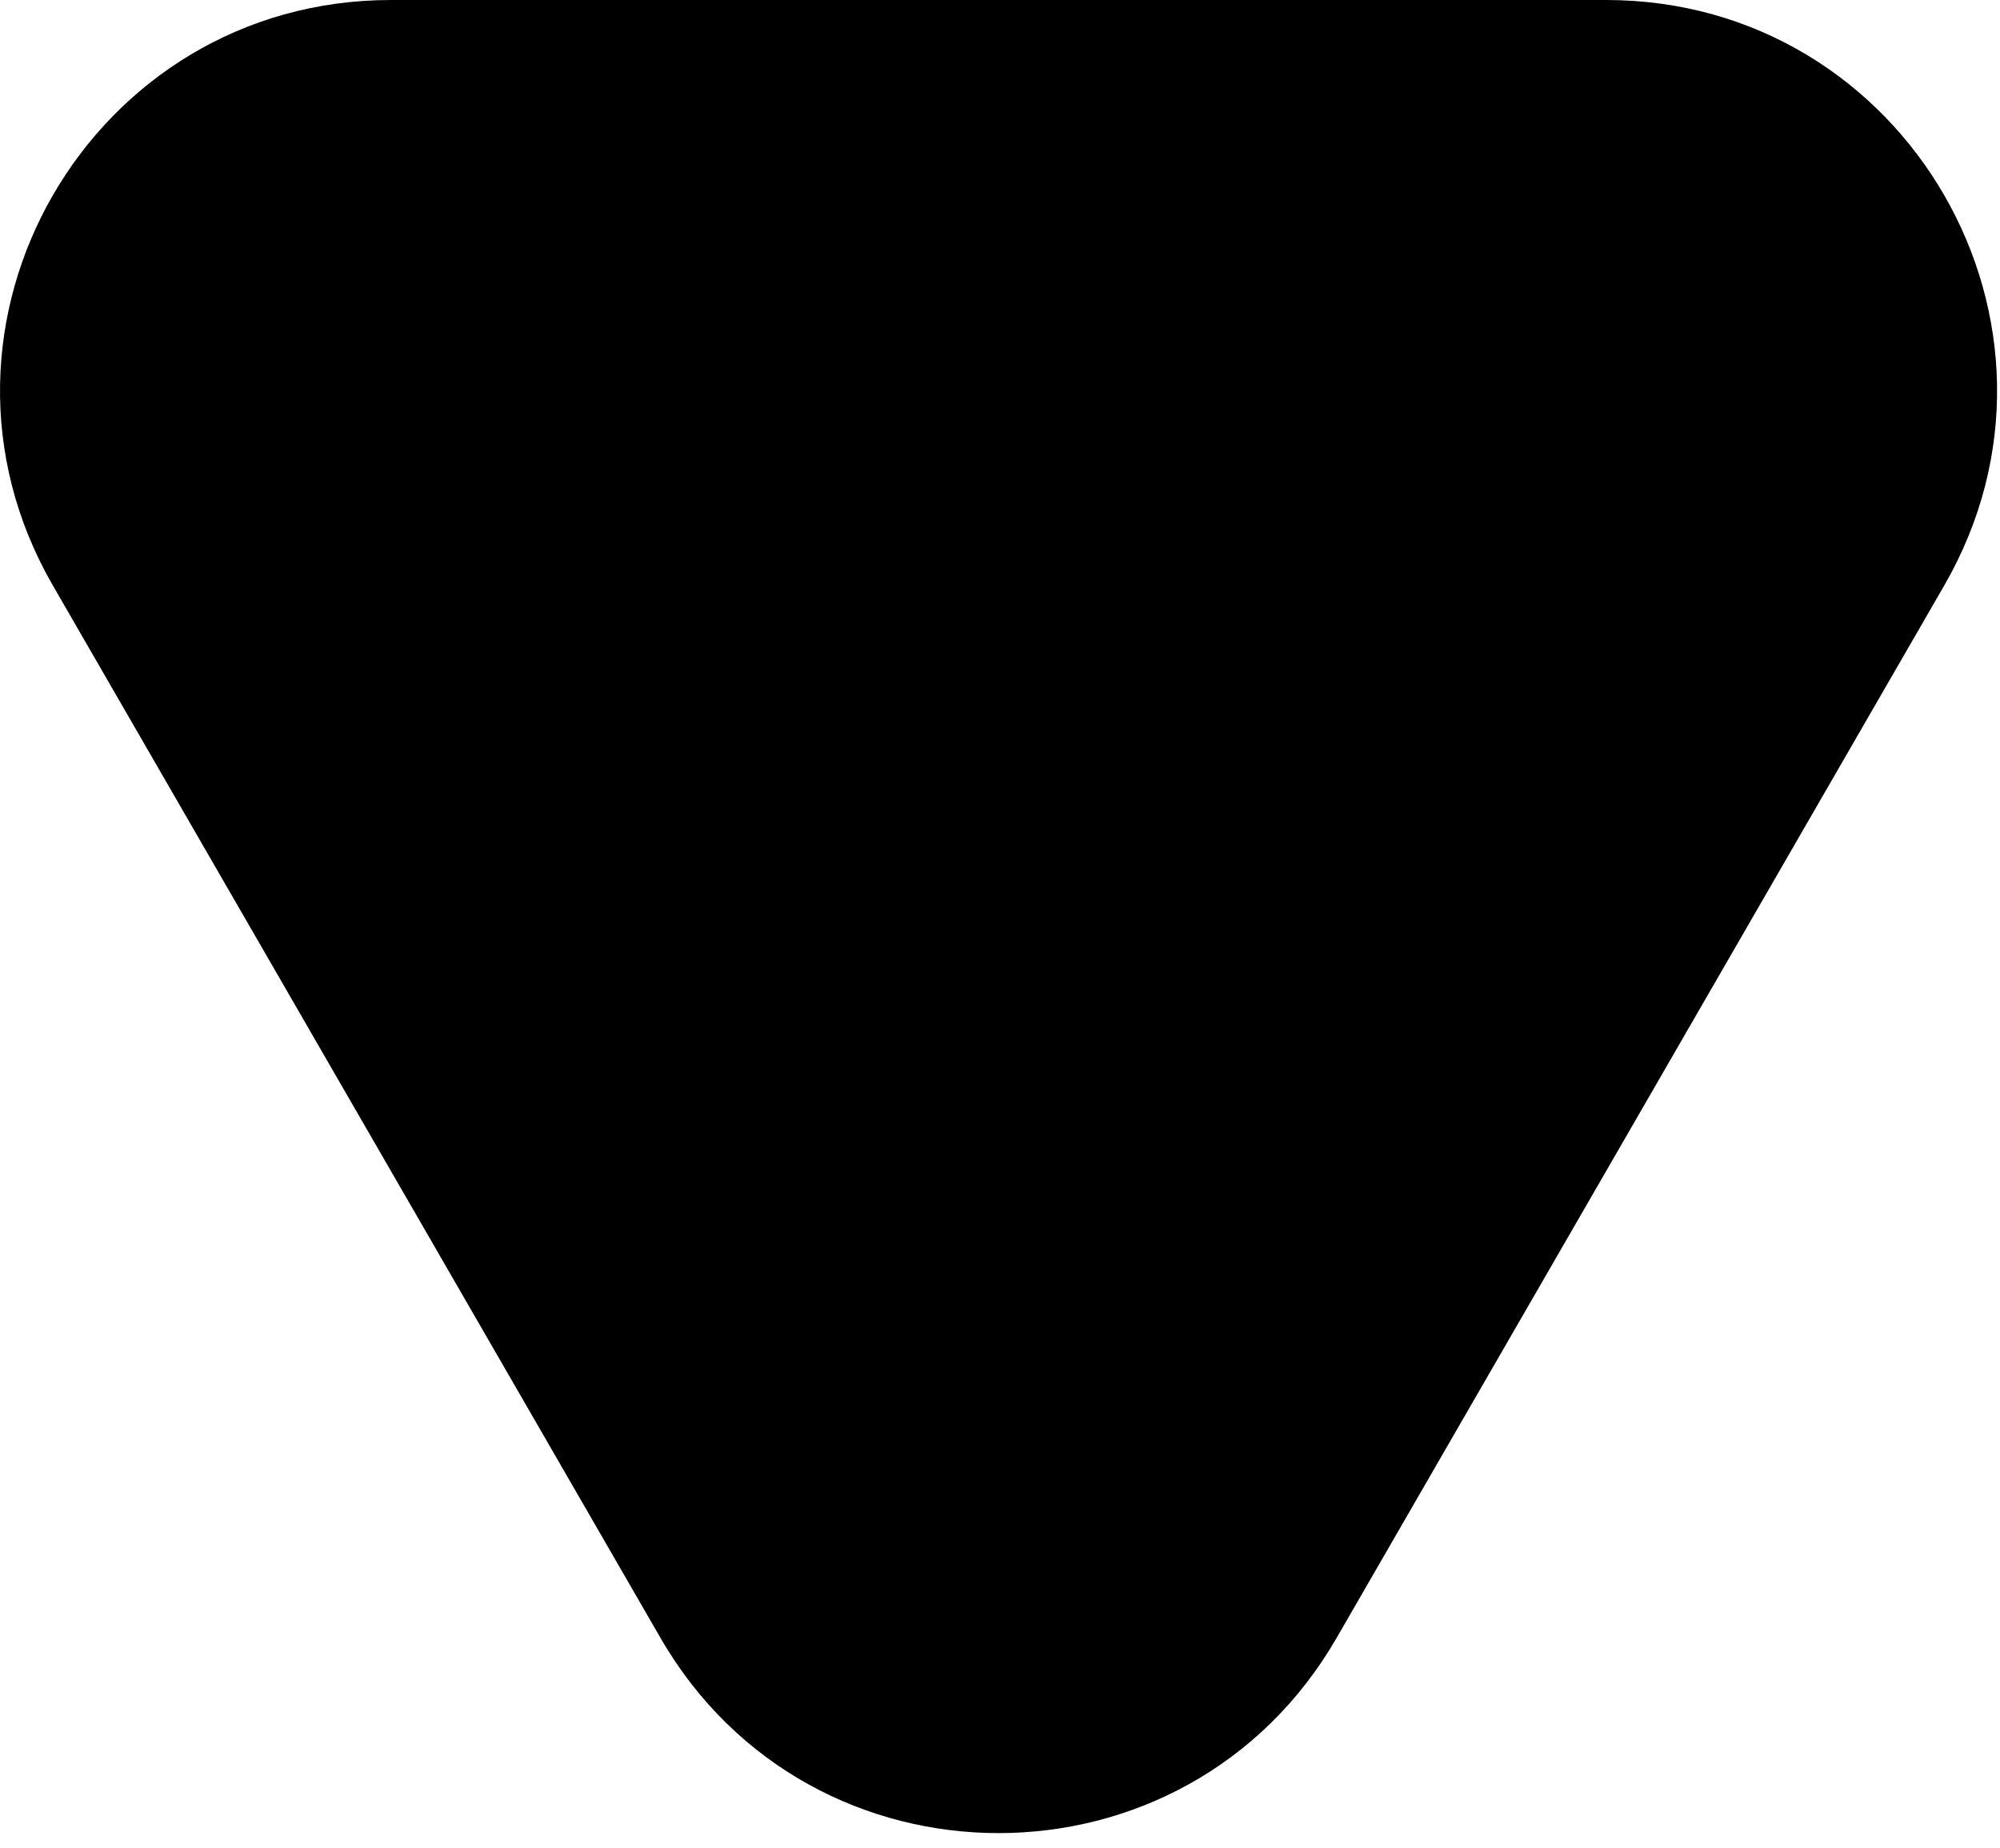 <?xml version="1.0" encoding="UTF-8"?> <svg xmlns="http://www.w3.org/2000/svg" width="105" height="97" viewBox="0 0 105 97" fill="none"><path d="M102.071 30.741C109.959 17.078 100.099 4.06019e-06 84.323 1.79374e-06L20.526 -7.37168e-06C4.749 -9.63813e-06 -5.111 17.078 2.777 30.741L34.676 85.991C42.564 99.654 62.285 99.654 70.172 85.991L102.071 30.741Z" fill="black"></path></svg> 